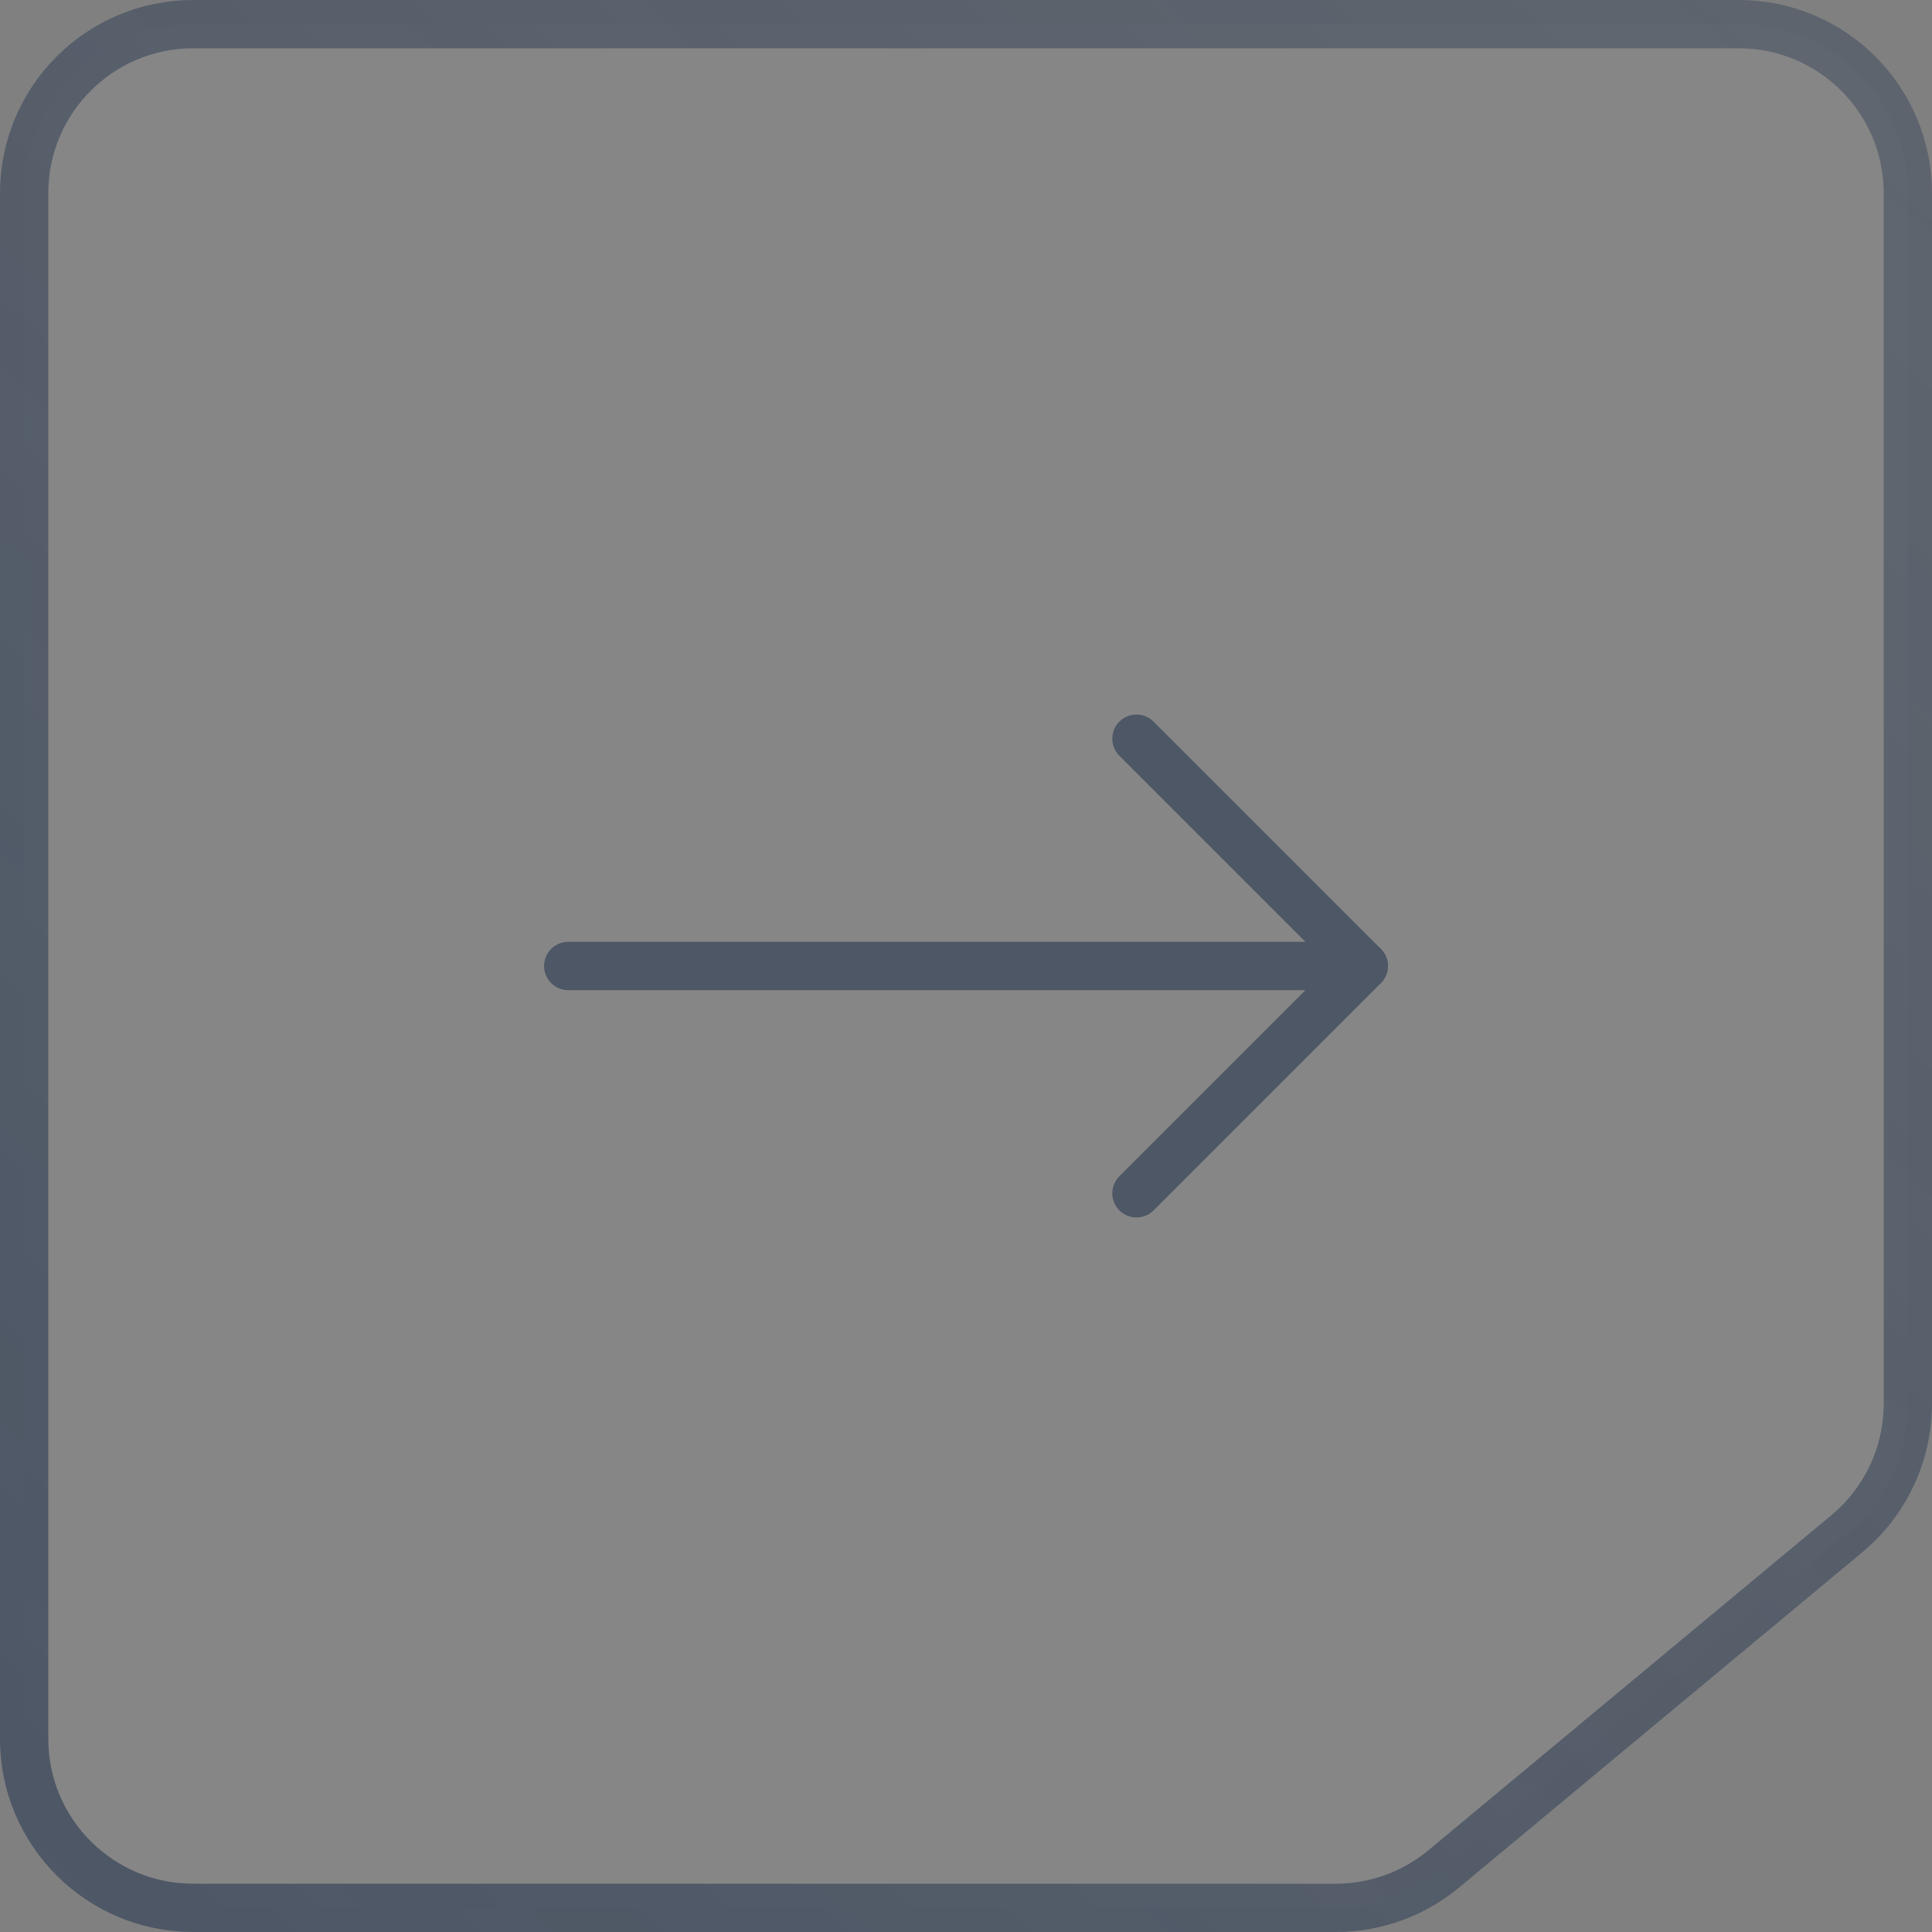 <?xml version="1.0" encoding="UTF-8"?> <svg xmlns="http://www.w3.org/2000/svg" width="40" height="40" viewBox="0 0 40 40" fill="none"><rect x="0" y="0" width="40" height="40" fill="#808080" stroke="none"/><g opacity="0.5"><path data-figma-bg-blur-radius="9" d="M4 39.5H27.656C28.474 39.5 29.265 39.214 29.894 38.691L38.237 31.754C39.037 31.089 39.5 30.102 39.5 29.062V4C39.5 2.067 37.933 0.5 36 0.5H4C2.067 0.5 0.5 2.067 0.5 4V36C0.5 37.933 2.067 39.5 4 39.5Z" fill="white" fill-opacity="0.1" stroke="url(#paint0_linear_3970_1041)"></path><path d="M11.765 20H28.235" stroke="#192D4A" stroke-linecap="round" stroke-linejoin="round"></path><path d="M23.529 15.294L28.235 20L23.529 24.706" stroke="#192D4A" stroke-linecap="round" stroke-linejoin="round"></path></g><defs><clipPath id="bgblur_0_3970_1041_clip_path" transform="translate(9 9)"><path d="M4 39.5H27.656C28.474 39.5 29.265 39.214 29.894 38.691L38.237 31.754C39.037 31.089 39.5 30.102 39.5 29.062V4C39.5 2.067 37.933 0.5 36 0.5H4C2.067 0.5 0.5 2.067 0.5 4V36C0.5 37.933 2.067 39.5 4 39.5Z"></path></clipPath><linearGradient id="paint0_linear_3970_1041" x1="0" y1="40" x2="44.706" y2="-8.235" gradientUnits="userSpaceOnUse"><stop stop-color="#192D4A"></stop><stop offset="1" stop-color="#192D4A" stop-opacity="0.6"></stop></linearGradient></defs></svg> 